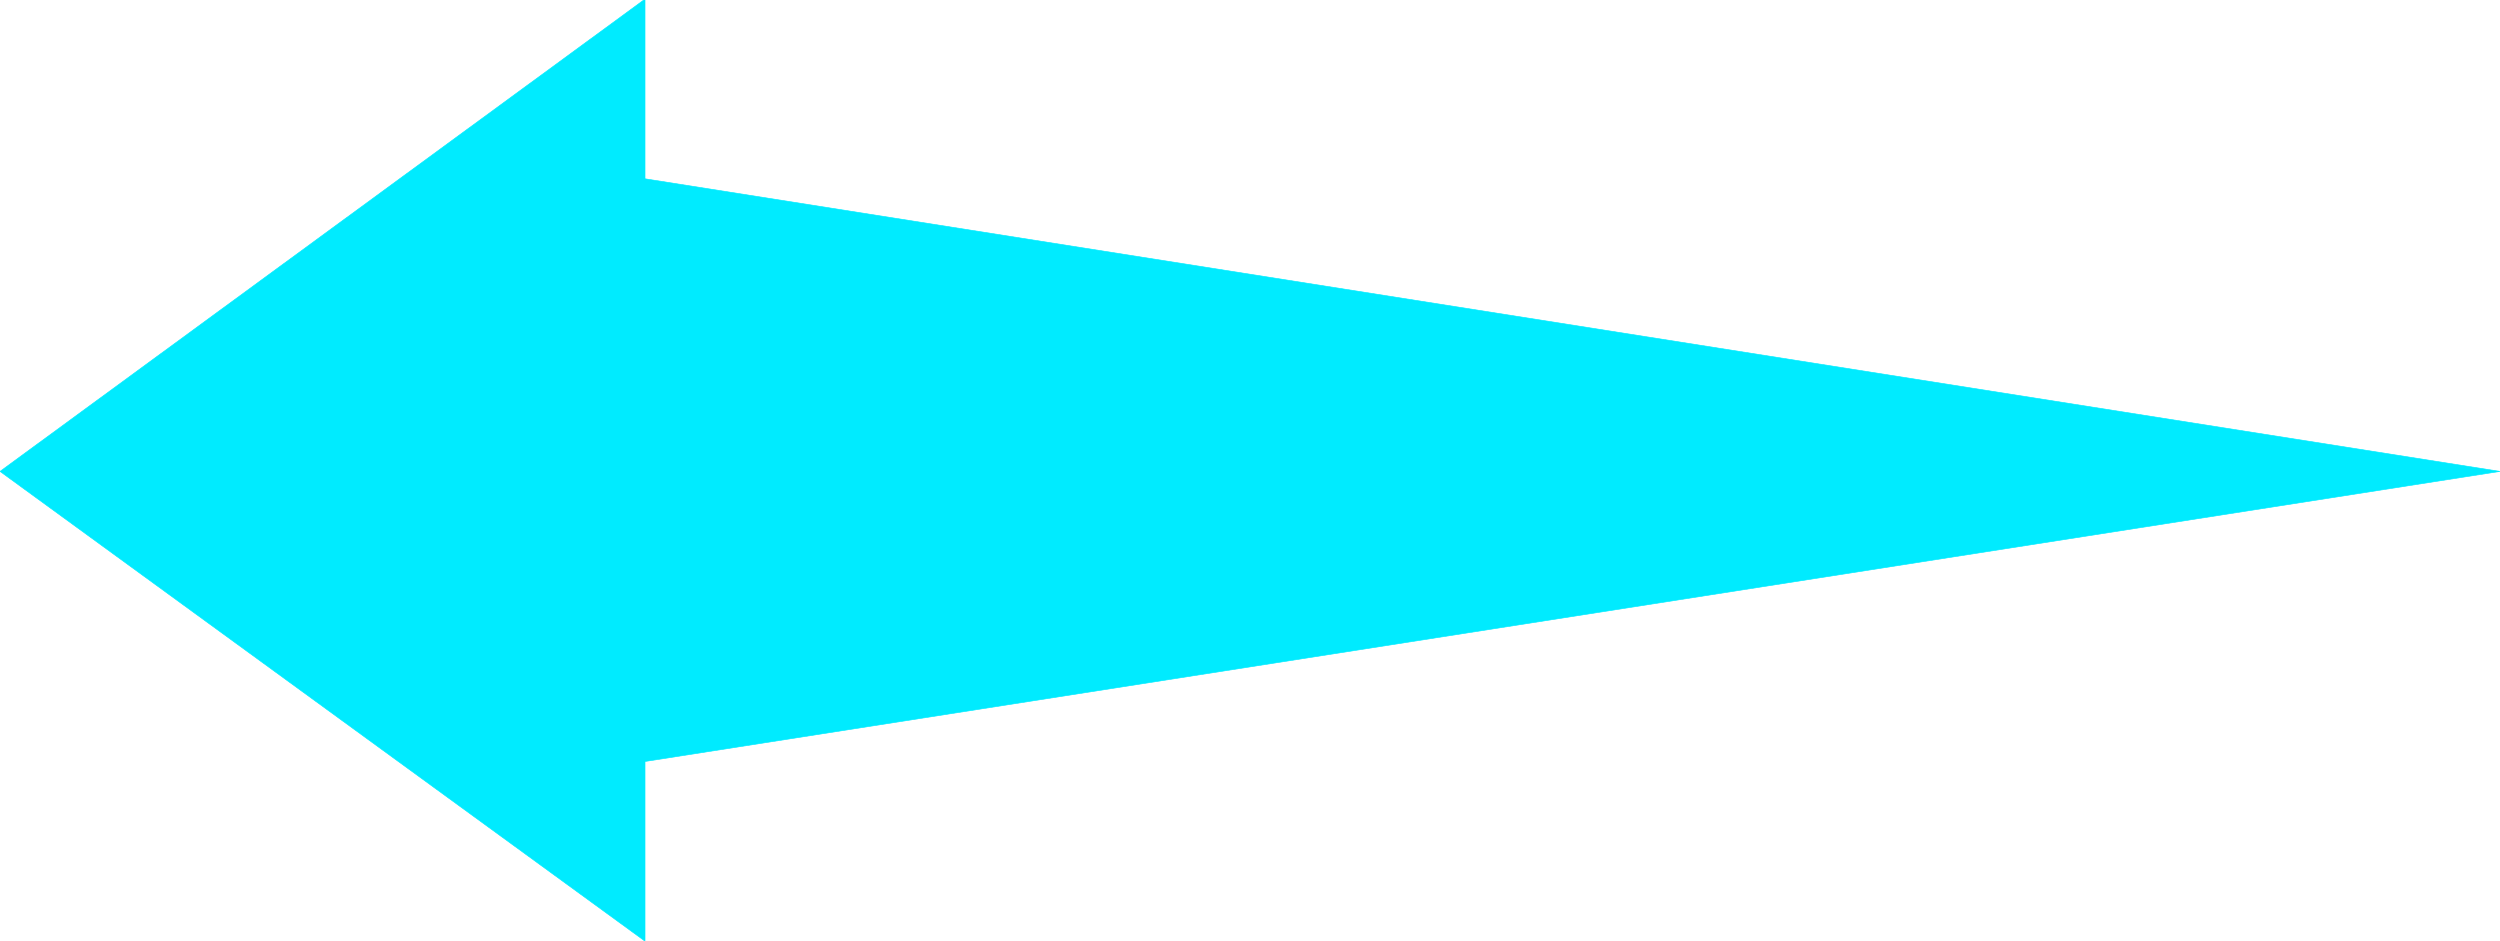 <svg xmlns="http://www.w3.org/2000/svg" width="2997.016" height="1128.285"><rect width="100%" height="100%" fill="#333333" stroke="none"/><defs><clipPath id="a"><path d="M0 0h2998v1128.91H0Zm0 0"/></clipPath><clipPath id="b"><path d="M0 0h2997.016v1127.934H0Zm0 0"/></clipPath></defs><g clip-path="url(#a)"><path fill="#fff" d="M0 1128.285h2997.016V-1.078H0Zm0 0"/></g><g fill-rule="evenodd" stroke-linecap="square" stroke-linejoin="bevel" stroke-miterlimit="10" stroke-width=".743" clip-path="url(#b)"><path fill="#fff" stroke="#fff" d="M0 1128.285h2997.016V-1.078H0Zm0 0"/><path fill="#00ebff" stroke="#00ebff" d="M2997.016 565.129 773.242 214.32V-1.078L0 565.129l773.242 563.156V912.883Zm0 0"/></g></svg>
